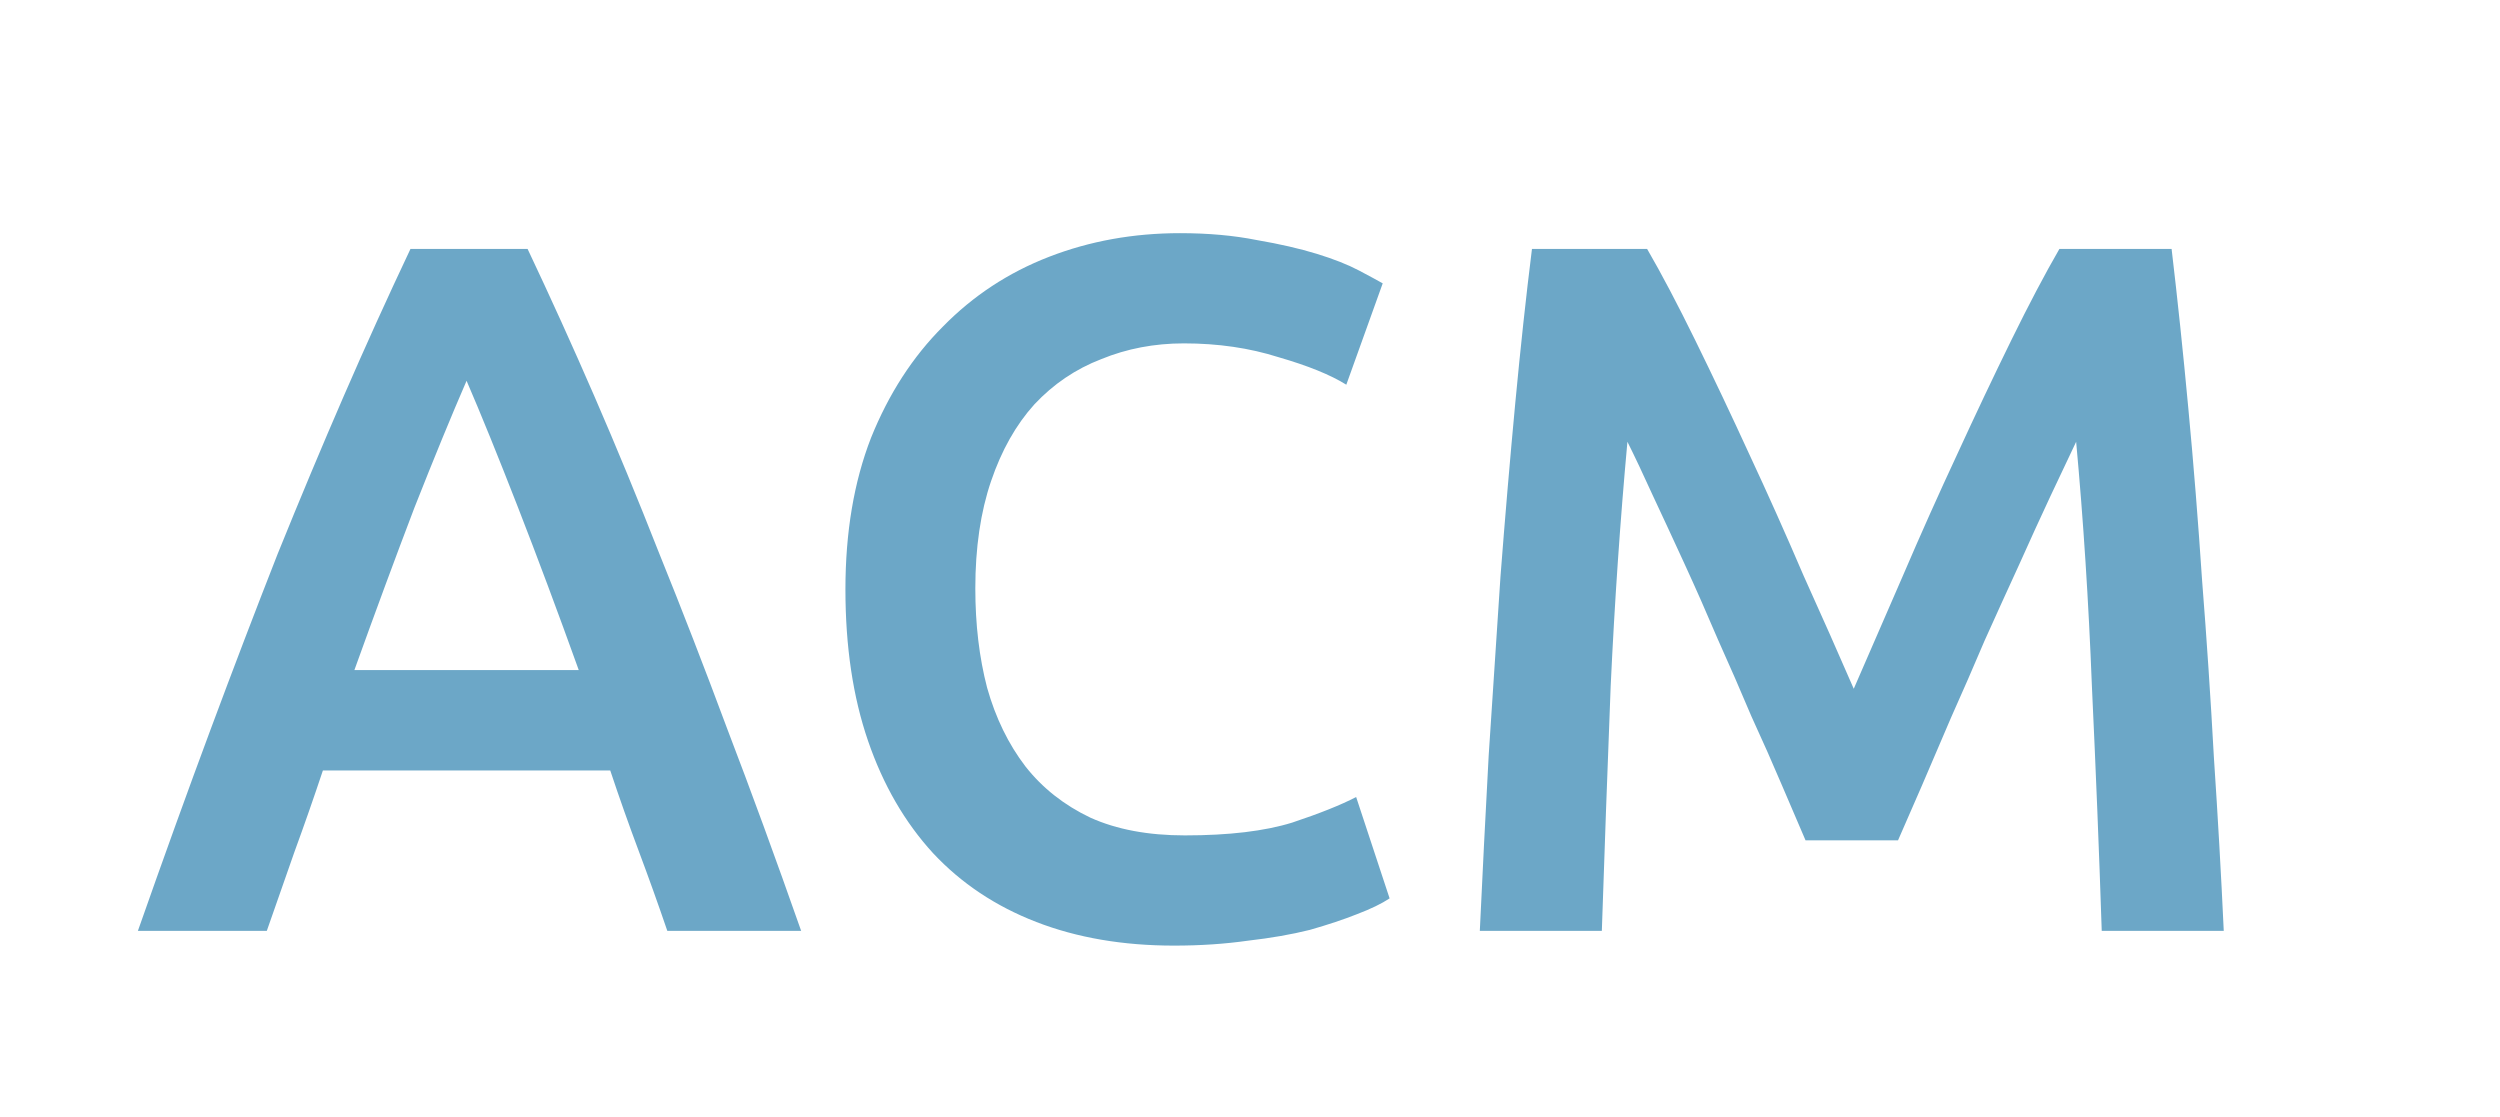 <?xml version="1.0" encoding="UTF-8"?> <svg xmlns="http://www.w3.org/2000/svg" width="94" height="42" viewBox="0 0 94 42" fill="none"> <g clip-path="url(#clip0_57_6)"> <path d="M25.091 35C24.746 33.989 24.388 32.99 24.018 32.003C23.648 31.016 23.29 30.005 22.945 28.969H12.141C11.796 30.005 11.438 31.029 11.068 32.04C10.723 33.027 10.377 34.013 10.032 35H5.185C6.147 32.262 7.06 29.734 7.923 27.415C8.786 25.096 9.625 22.901 10.439 20.829C11.278 18.757 12.104 16.784 12.918 14.909C13.732 13.034 14.571 11.184 15.434 9.359H19.837C20.7 11.184 21.539 13.034 22.353 14.909C23.167 16.784 23.981 18.757 24.795 20.829C25.634 22.901 26.485 25.096 27.348 27.415C28.236 29.734 29.161 32.262 30.123 35H25.091ZM17.543 14.317C16.976 15.624 16.322 17.215 15.582 19.09C14.867 20.965 14.114 23 13.325 25.195H21.761C20.972 23 20.207 20.952 19.467 19.053C18.727 17.154 18.086 15.575 17.543 14.317ZM44.146 35.555C42.222 35.555 40.495 35.259 38.966 34.667C37.436 34.075 36.141 33.212 35.081 32.077C34.02 30.918 33.206 29.512 32.639 27.859C32.071 26.206 31.788 24.307 31.788 22.161C31.788 20.015 32.108 18.116 32.75 16.463C33.416 14.81 34.316 13.417 35.451 12.282C36.585 11.123 37.917 10.247 39.447 9.655C40.976 9.063 42.616 8.767 44.368 8.767C45.428 8.767 46.39 8.853 47.254 9.026C48.117 9.174 48.869 9.347 49.511 9.544C50.152 9.741 50.682 9.951 51.102 10.173C51.521 10.395 51.817 10.555 51.99 10.654L50.621 14.465C50.029 14.095 49.178 13.75 48.068 13.429C46.982 13.084 45.798 12.911 44.516 12.911C43.406 12.911 42.37 13.108 41.408 13.503C40.446 13.873 39.607 14.44 38.892 15.205C38.201 15.97 37.658 16.932 37.264 18.091C36.869 19.25 36.672 20.595 36.672 22.124C36.672 23.481 36.82 24.726 37.116 25.861C37.436 26.996 37.917 27.982 38.559 28.821C39.2 29.635 40.014 30.276 41.001 30.745C41.987 31.189 43.171 31.411 44.553 31.411C46.205 31.411 47.55 31.251 48.586 30.93C49.622 30.585 50.423 30.264 50.991 29.968L52.249 33.779C51.953 33.976 51.546 34.174 51.028 34.371C50.534 34.568 49.942 34.766 49.252 34.963C48.561 35.136 47.784 35.271 46.921 35.37C46.057 35.493 45.132 35.555 44.146 35.555ZM61.931 9.359C62.474 10.296 63.078 11.443 63.744 12.8C64.41 14.157 65.089 15.587 65.779 17.092C66.47 18.572 67.148 20.089 67.814 21.643C68.505 23.172 69.134 24.591 69.701 25.898C70.269 24.591 70.885 23.172 71.551 21.643C72.217 20.089 72.896 18.572 73.586 17.092C74.277 15.587 74.955 14.157 75.621 12.8C76.287 11.443 76.892 10.296 77.434 9.359H81.652C81.874 11.234 82.084 13.232 82.281 15.353C82.479 17.45 82.651 19.608 82.799 21.828C82.972 24.023 83.12 26.243 83.243 28.488C83.391 30.708 83.515 32.879 83.613 35H79.025C78.927 32.015 78.803 28.944 78.655 25.787C78.532 22.63 78.335 19.571 78.063 16.611C77.792 17.178 77.471 17.857 77.101 18.646C76.731 19.435 76.337 20.299 75.917 21.236C75.498 22.149 75.066 23.098 74.622 24.085C74.203 25.072 73.784 26.034 73.364 26.971C72.97 27.884 72.6 28.747 72.254 29.561C71.909 30.35 71.613 31.029 71.366 31.596H67.888C67.642 31.029 67.346 30.338 67 29.524C66.655 28.71 66.273 27.847 65.853 26.934C65.459 25.997 65.039 25.035 64.595 24.048C64.176 23.061 63.757 22.112 63.337 21.199C62.918 20.286 62.523 19.435 62.153 18.646C61.783 17.832 61.463 17.154 61.191 16.611C60.92 19.571 60.71 22.63 60.562 25.787C60.439 28.944 60.328 32.015 60.229 35H55.641C55.74 32.879 55.851 30.683 55.974 28.414C56.122 26.145 56.27 23.9 56.418 21.68C56.591 19.435 56.776 17.265 56.973 15.168C57.171 13.071 57.38 11.135 57.602 9.359H61.931Z" fill="#6CA7C7"></path> </g> <defs> <clipPath id="clip0_57_6"> <rect width="94" height="42" fill="white"></rect> </clipPath> </defs> </svg> 
